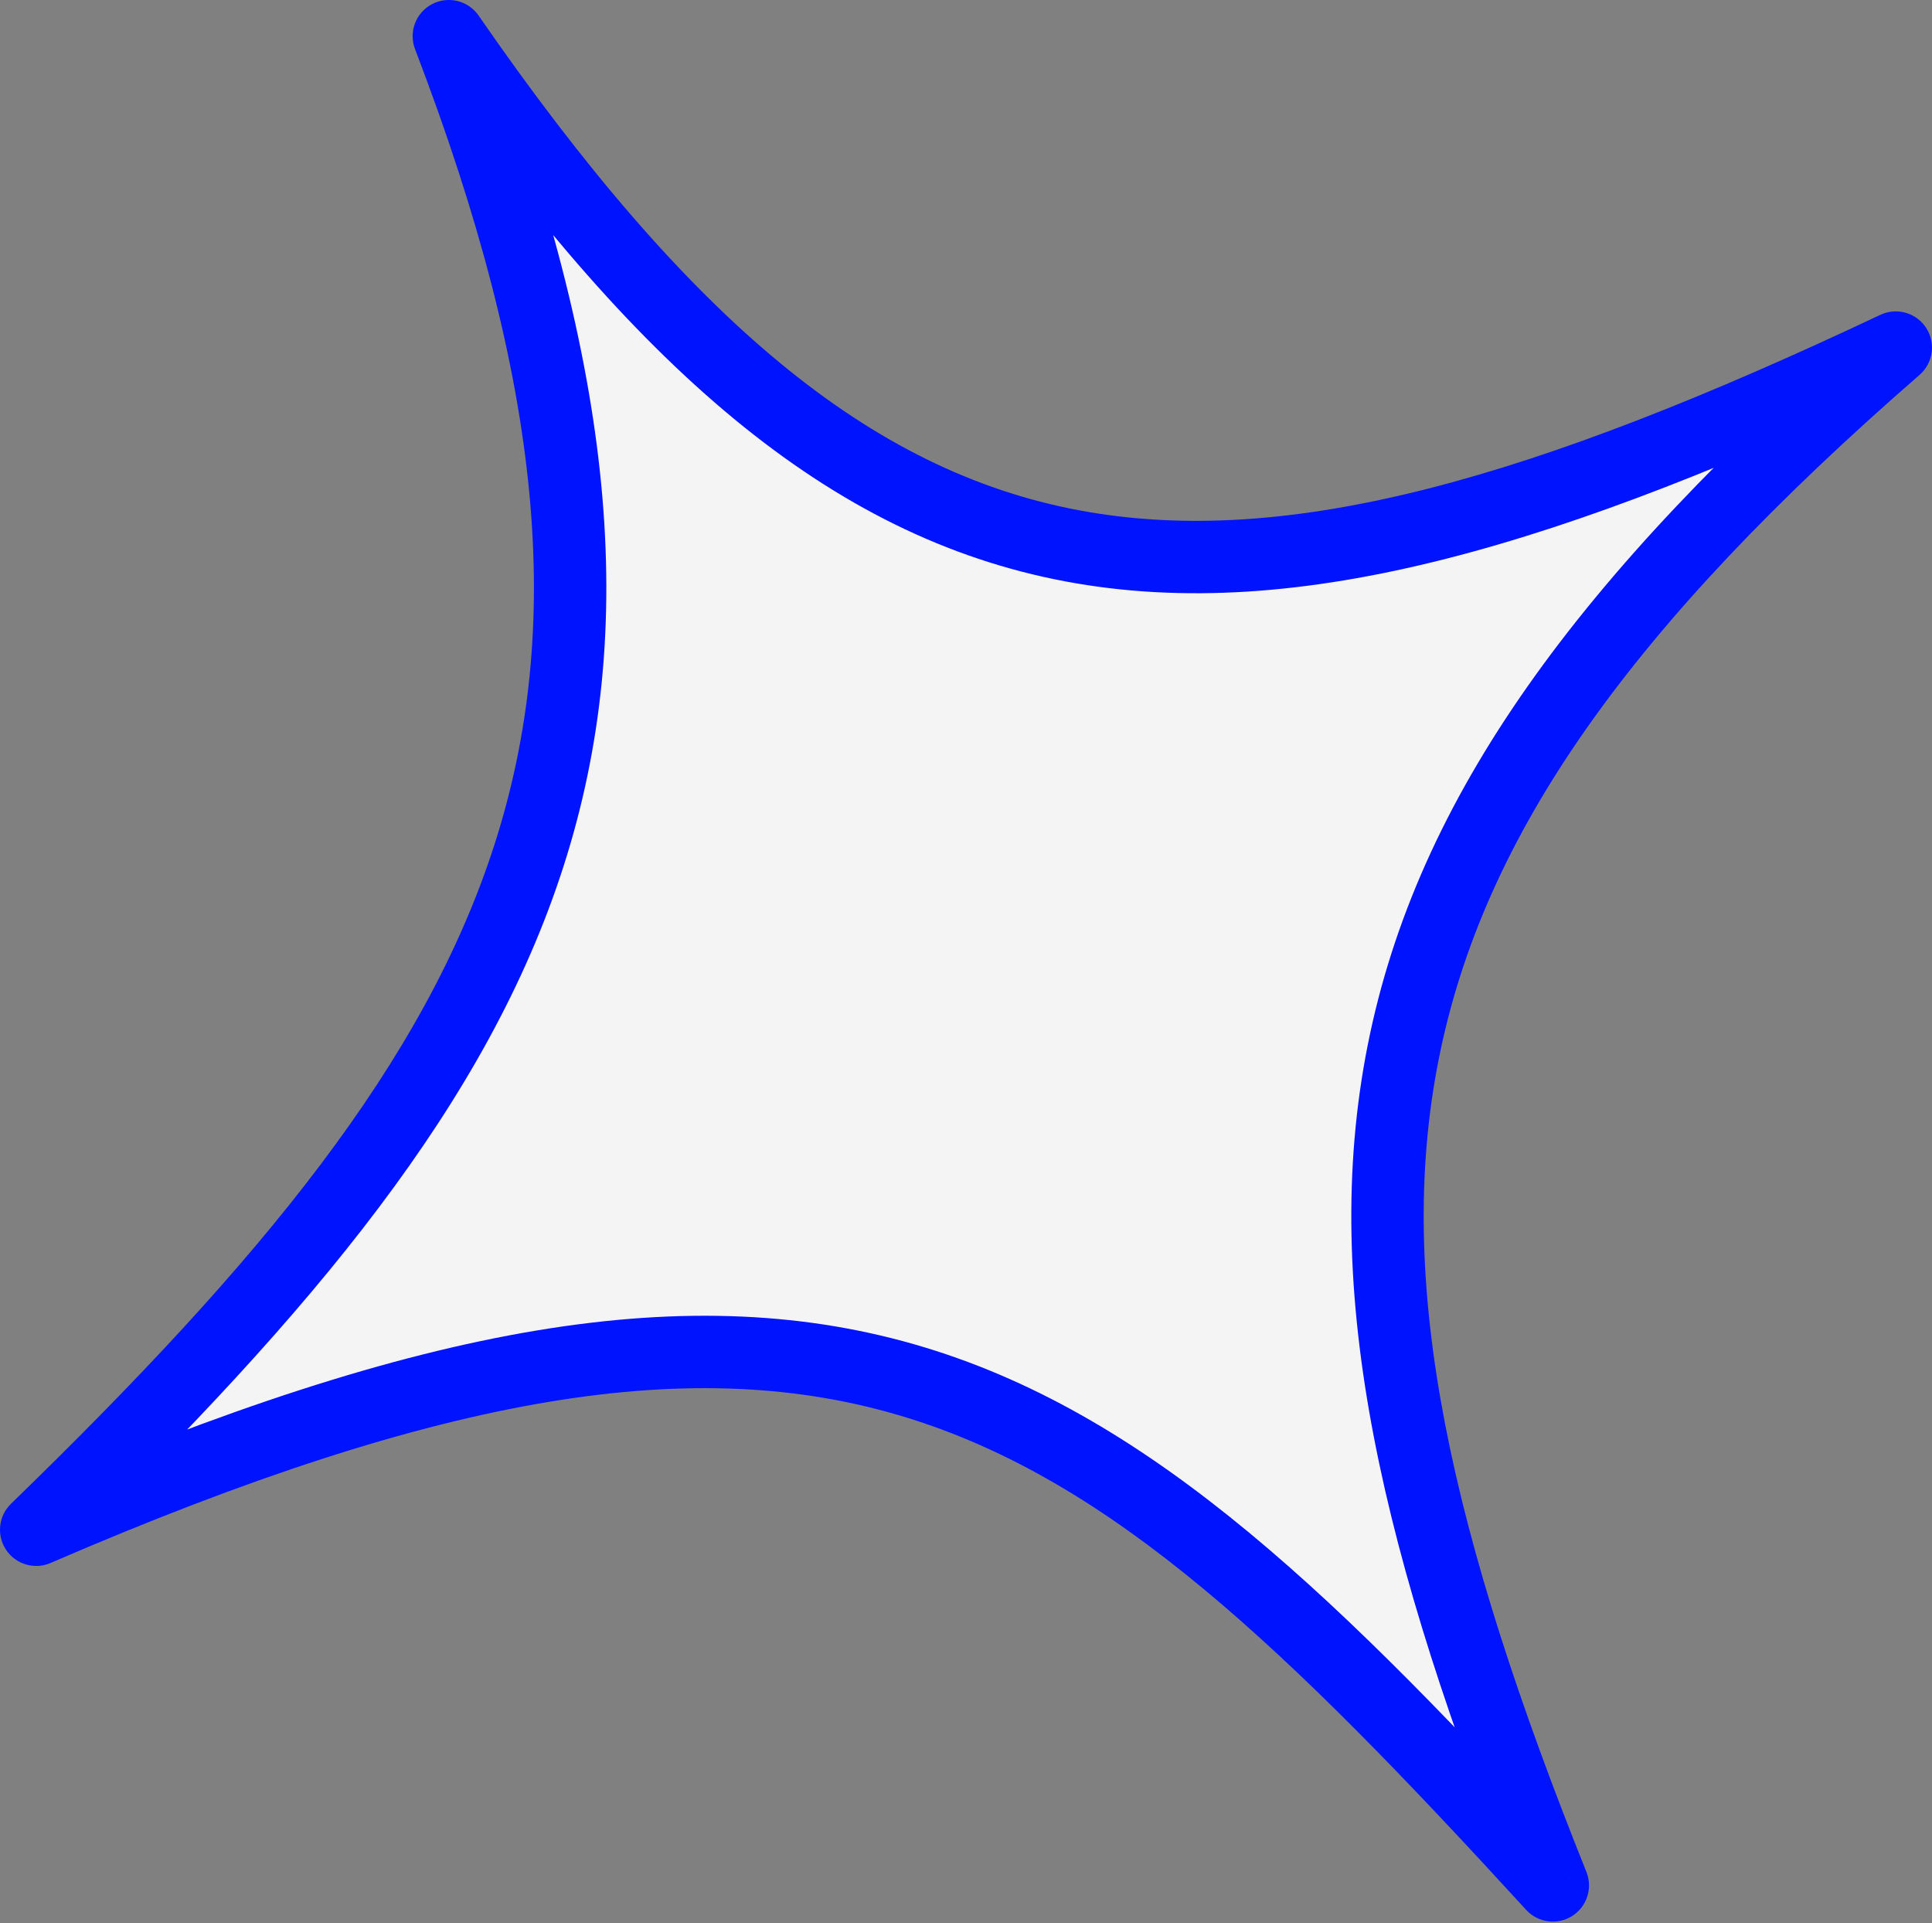 <?xml version="1.0" encoding="UTF-8"?> <svg xmlns="http://www.w3.org/2000/svg" width="214" height="213" viewBox="0 0 214 213" fill="none"><rect x="0" y="0" width="214" height="213" fill="#808080" stroke="none"/> <path d="M172 208.809C119.022 150.906 92.408 131.198 4.01 169.421C59.775 115.316 78.61 79.398 49.717 4.008C96.868 72.251 133.152 74.768 209.989 38.496C145.312 94.752 141.827 133.593 172 208.809Z" fill="#F4F4F4"></path> <path d="M4.01 169.421L1.218 166.544C-0.171 167.892 -0.399 170.04 0.677 171.649C1.752 173.258 3.824 173.869 5.601 173.101L4.01 169.421ZM172 208.809L169.042 211.515C170.35 212.945 172.494 213.234 174.134 212.203C175.775 211.171 176.443 209.114 175.721 207.316L172 208.809ZM209.989 38.496L212.62 41.521C214.131 40.207 214.44 37.98 213.346 36.304C212.251 34.628 210.088 34.016 208.277 34.87L209.989 38.496ZM49.717 4.008L53.016 1.729C51.862 0.059 49.642 -0.485 47.847 0.462C46.051 1.409 45.247 3.548 45.973 5.443L49.717 4.008ZM5.601 173.101C49.577 154.086 77.207 149.945 100.122 156.904C123.235 163.923 142.438 182.438 169.042 211.515L174.958 206.102C148.584 177.277 127.99 156.987 102.452 149.231C76.717 141.416 46.84 146.533 2.419 165.741L5.601 173.101ZM175.721 207.316C160.689 169.844 154.413 142.26 159.359 117.322C164.286 92.473 180.532 69.431 212.62 41.521L207.358 35.471C174.769 63.817 156.934 88.324 151.493 115.763C146.07 143.113 153.138 172.558 168.279 210.301L175.721 207.316ZM208.277 34.87C169.892 52.991 142.658 60.872 119.463 56.505C96.486 52.179 76.415 35.595 53.016 1.729L46.418 6.287C70.17 40.664 91.817 59.46 117.979 64.385C143.923 69.269 173.249 60.273 211.7 42.122L208.277 34.87ZM45.973 5.443C60.245 42.681 62.475 69.507 54.792 93.472C47.05 117.624 29.049 139.541 1.218 166.544L6.802 172.299C34.736 145.196 54.035 122.101 62.428 95.92C70.881 69.554 68.082 40.726 53.461 2.574L45.973 5.443Z" fill="#0013FE"></path> </svg> 